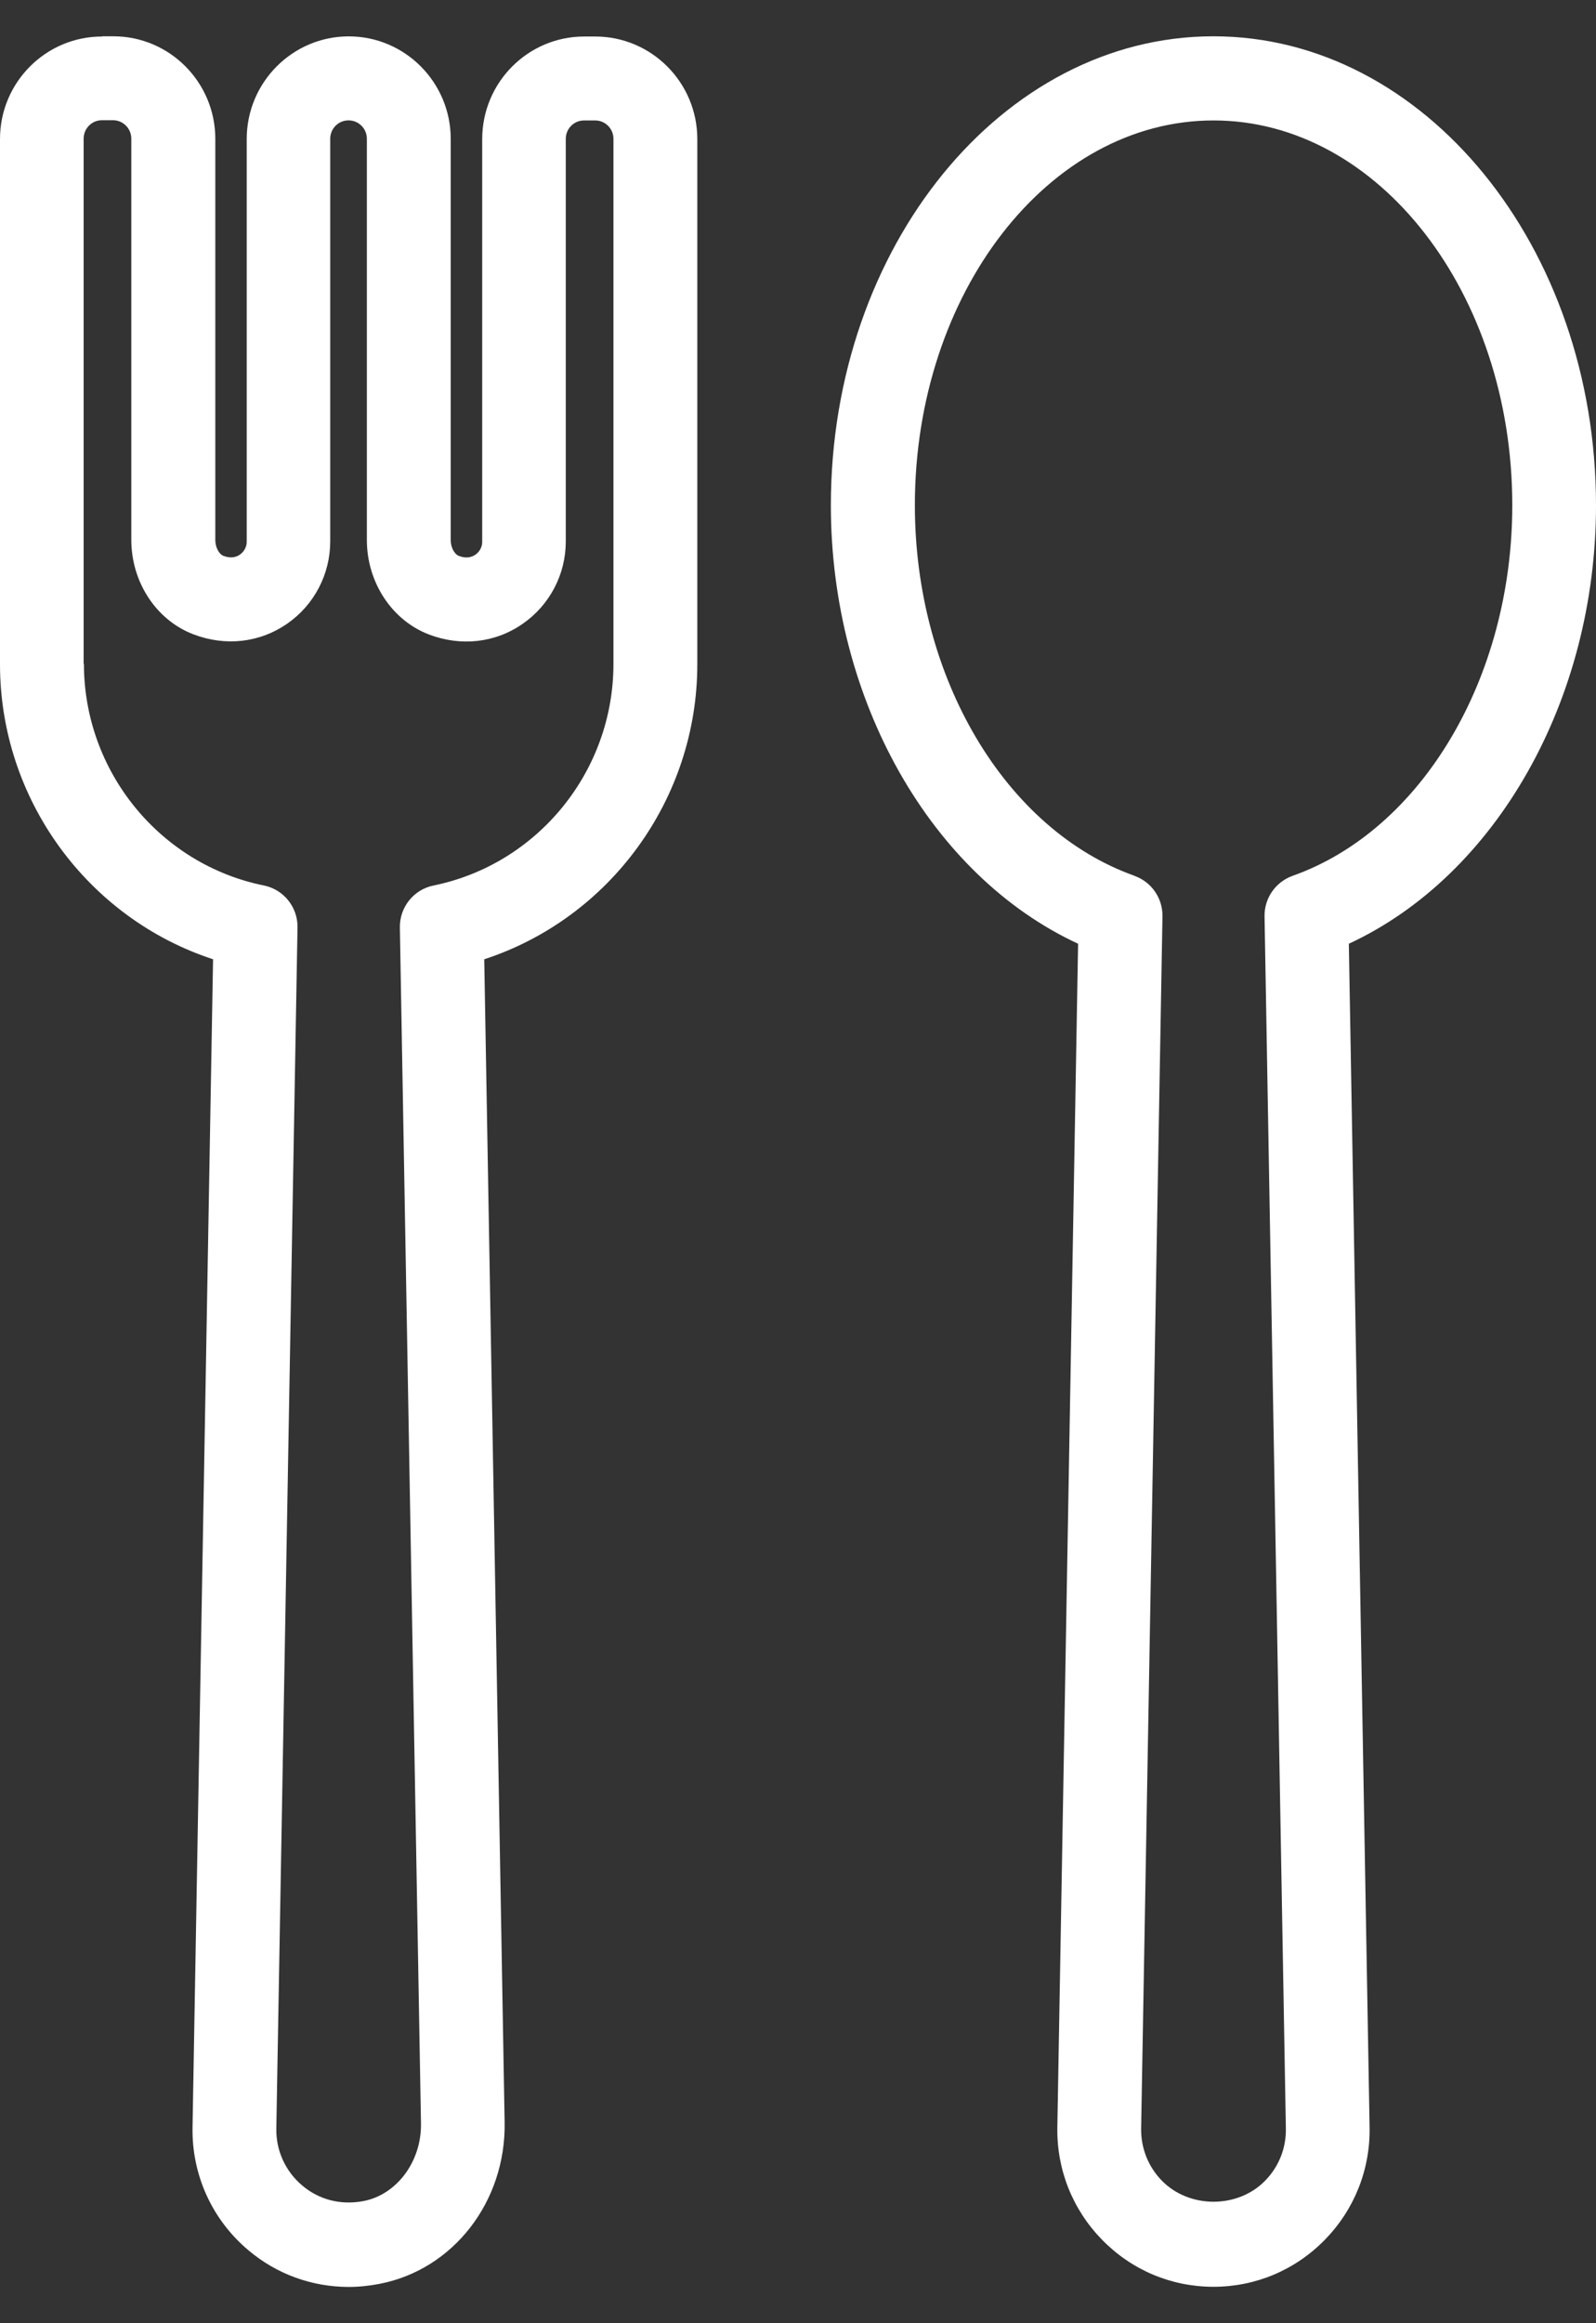 <?xml version="1.0" encoding="UTF-8"?> <svg xmlns="http://www.w3.org/2000/svg" width="22" height="32" viewBox="0 0 22 32" fill="none"><rect x="0" y="0" width="22" height="32" fill="#333333" stroke="none"/><path d="M16.727 0.5C19.634 0.5 22 3.399 22 6.96C22 9.647 20.618 12.062 18.593 12.999L18.879 29.297C18.89 29.881 18.67 30.434 18.262 30.851C17.854 31.268 17.308 31.498 16.727 31.498C16.145 31.498 15.6 31.268 15.192 30.851C14.784 30.434 14.564 29.882 14.575 29.297L14.861 12.999C12.835 12.062 11.453 9.646 11.453 6.96C11.453 3.399 13.818 0.5 16.726 0.5H16.727ZM15.638 12.064C15.873 12.148 16.028 12.371 16.024 12.622L15.73 29.317C15.726 29.588 15.827 29.843 16.016 30.037C16.395 30.423 17.062 30.423 17.439 30.037C17.629 29.843 17.73 29.588 17.725 29.317L17.431 12.622C17.427 12.371 17.583 12.148 17.817 12.064C19.601 11.432 20.846 9.333 20.846 6.959C20.846 4.036 18.999 1.659 16.728 1.659C14.457 1.659 12.611 4.036 12.611 6.959C12.611 9.333 13.857 11.431 15.641 12.064H15.638ZM1.409 0.5H1.562C2.338 0.5 2.968 1.133 2.968 1.913V7.439C2.968 7.537 3.017 7.631 3.079 7.656C3.188 7.698 3.262 7.67 3.306 7.64C3.334 7.62 3.401 7.564 3.401 7.459V1.914C3.401 1.135 4.032 0.501 4.807 0.501C5.583 0.501 6.213 1.135 6.213 1.914V7.44C6.213 7.538 6.262 7.632 6.325 7.657C6.433 7.699 6.507 7.671 6.552 7.641C6.58 7.622 6.647 7.565 6.647 7.461V1.916C6.647 1.136 7.277 0.503 8.053 0.503H8.205C8.981 0.503 9.612 1.136 9.612 1.916V9.149C9.612 11.011 8.403 12.649 6.675 13.213L6.956 29.23C6.976 30.324 6.249 31.262 5.23 31.458C5.089 31.485 4.948 31.5 4.807 31.5C4.301 31.5 3.812 31.324 3.422 30.993C2.922 30.572 2.642 29.955 2.654 29.299L2.937 13.213C1.209 12.648 0 11.01 0 9.149V1.915C0 1.136 0.63 0.503 1.406 0.503L1.409 0.5ZM1.157 9.146C1.157 10.623 2.201 11.906 3.639 12.197C3.911 12.252 4.107 12.497 4.101 12.777L3.809 29.317C3.803 29.621 3.934 29.907 4.165 30.102C4.399 30.301 4.701 30.377 5.012 30.317C5.472 30.228 5.812 29.769 5.803 29.248L5.512 12.777C5.507 12.496 5.702 12.253 5.975 12.197C7.412 11.905 8.456 10.623 8.456 9.146V1.912C8.456 1.772 8.343 1.659 8.204 1.659H8.051C7.912 1.659 7.799 1.772 7.799 1.912V7.458C7.799 7.912 7.577 8.335 7.204 8.593C6.825 8.856 6.353 8.908 5.909 8.738C5.399 8.541 5.057 8.018 5.057 7.437V1.911C5.057 1.771 4.944 1.658 4.804 1.658C4.665 1.658 4.552 1.771 4.552 1.911V7.456C4.552 7.911 4.33 8.334 3.957 8.592C3.578 8.854 3.106 8.906 2.663 8.736C2.152 8.54 1.81 8.017 1.81 7.435V1.91C1.81 1.77 1.697 1.656 1.558 1.656H1.405C1.265 1.656 1.153 1.77 1.153 1.91V9.143L1.157 9.146Z" fill="#ffffff"></path></svg> 